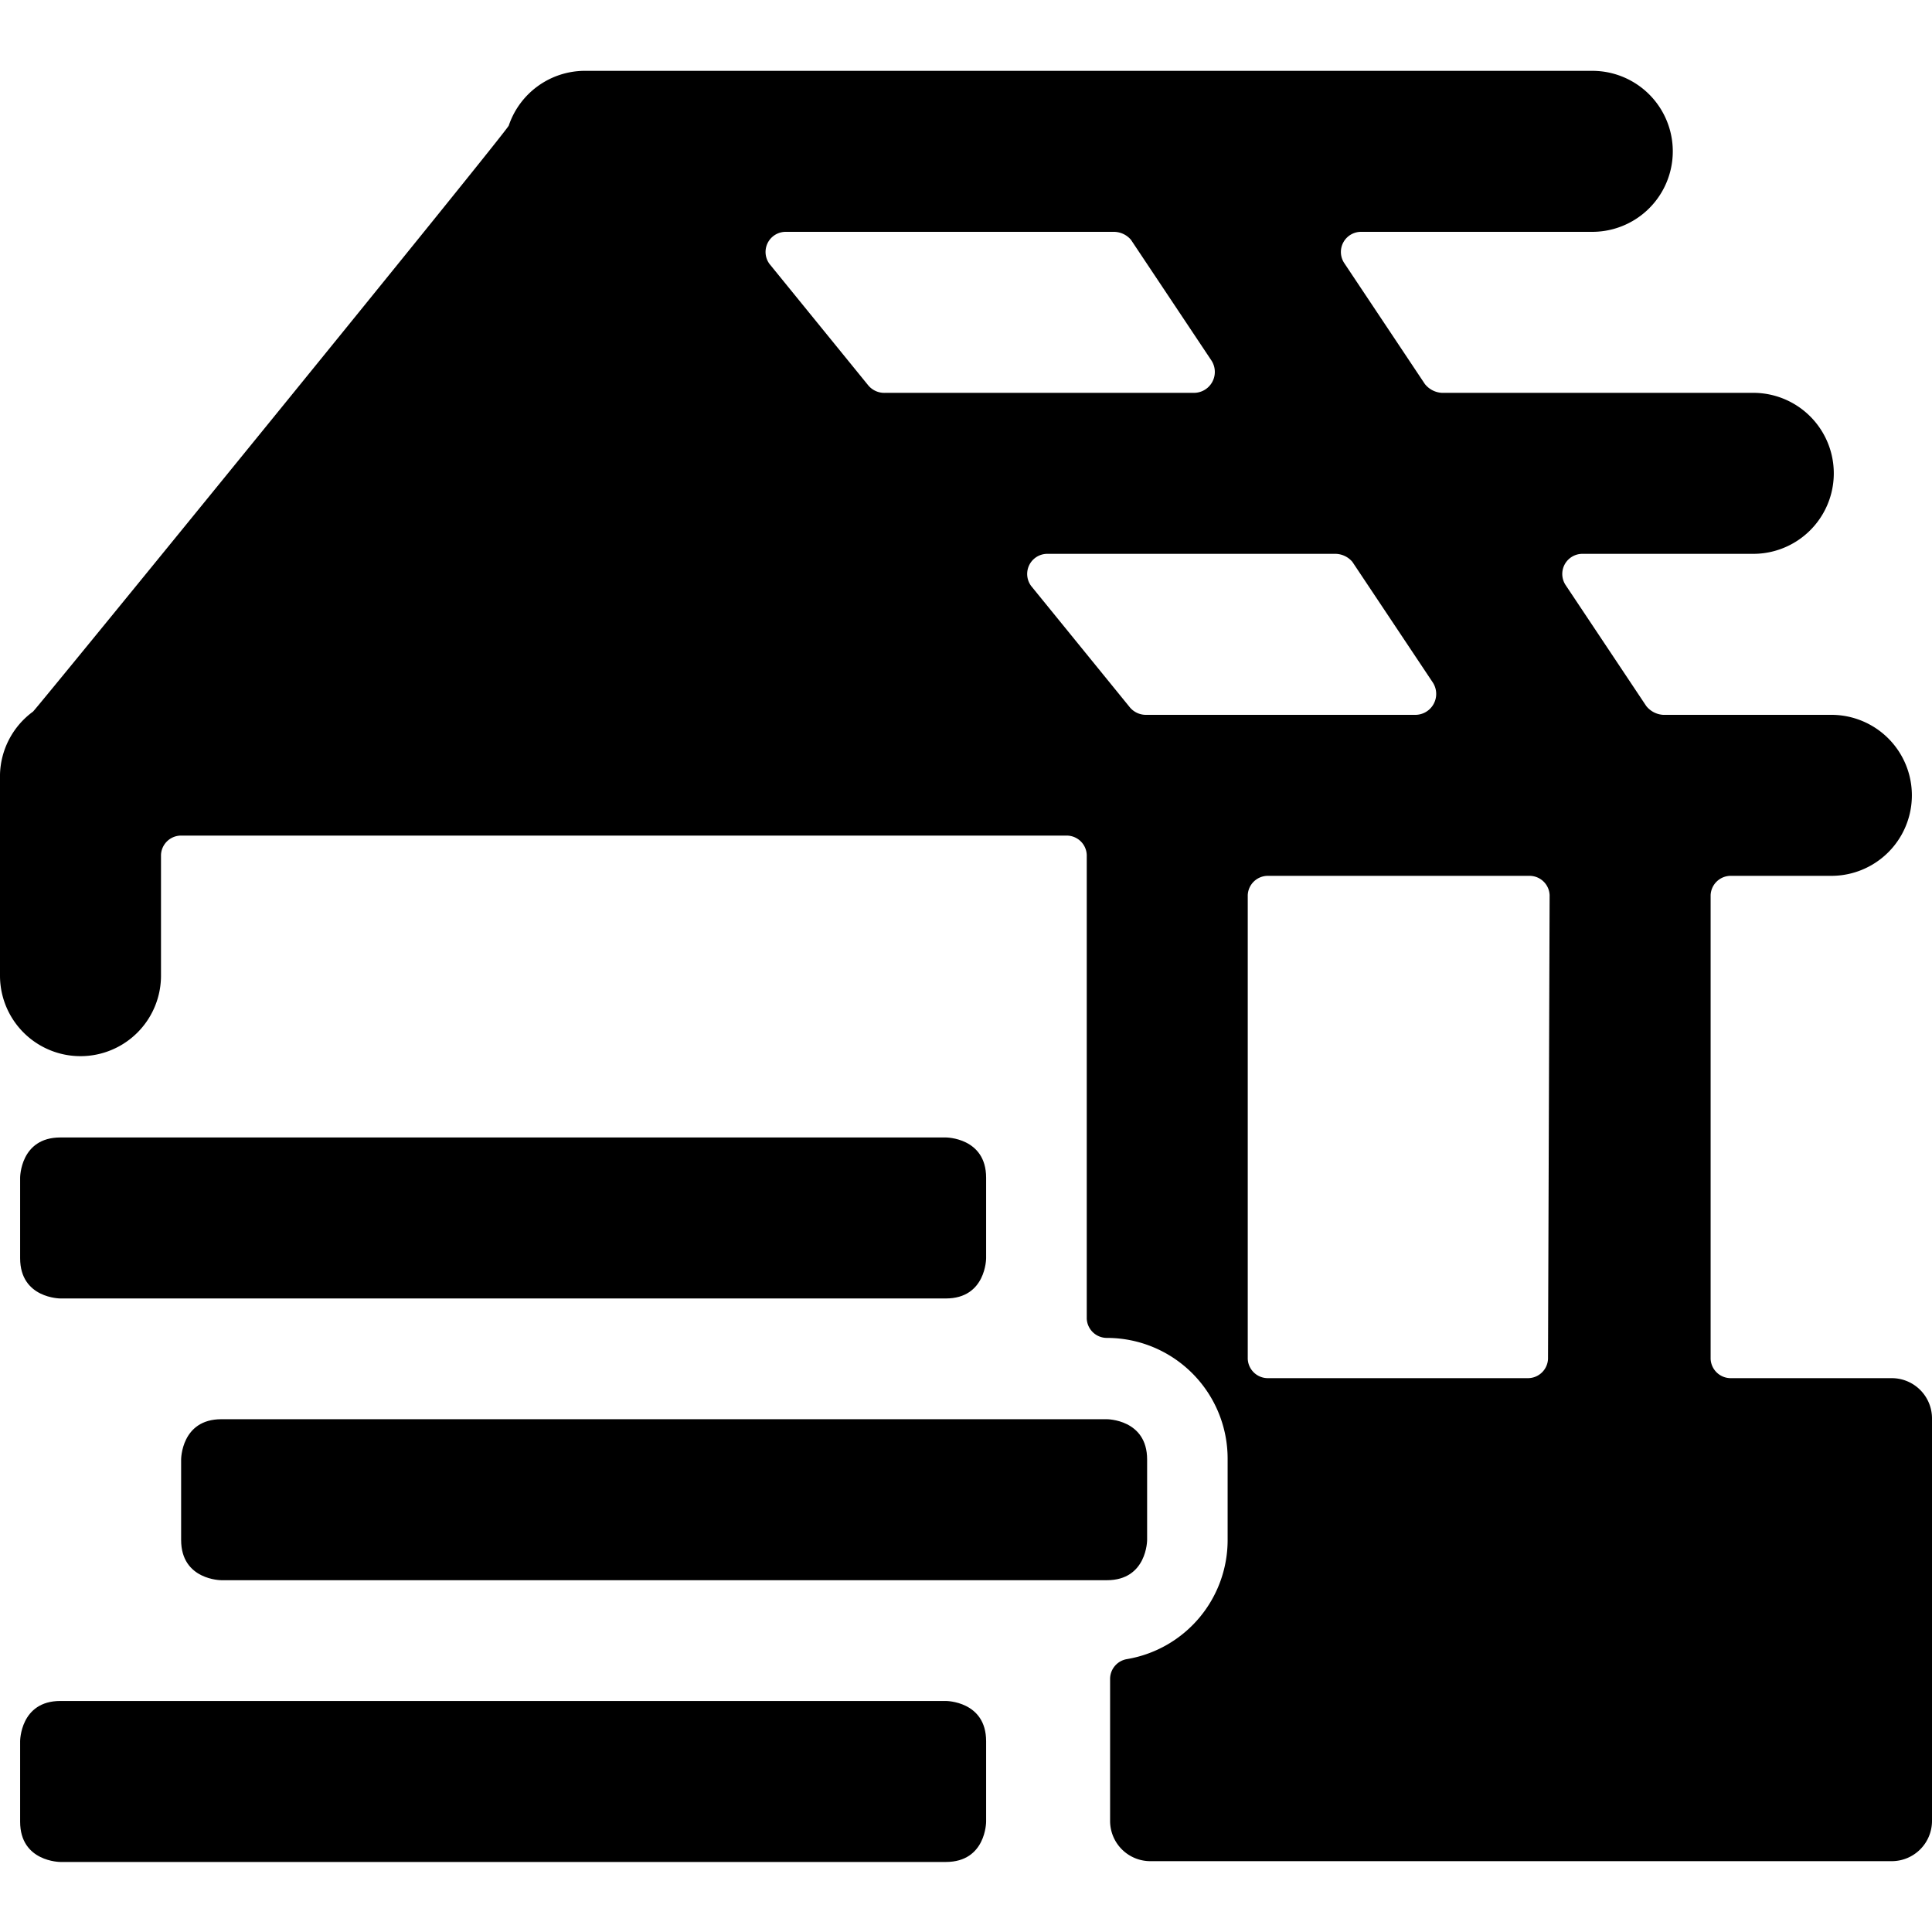 <svg xmlns="http://www.w3.org/2000/svg" viewBox="0 0 24 24"><g><path d="M23.5 17.12h-2a0.25 0.25 0 0 1 -0.25 -0.24v-5.76a0.25 0.25 0 0 1 0.25 -0.24h1.25a1 1 0 0 0 0 -2h-2.09a0.29 0.29 0 0 1 -0.21 -0.11l-1 -1.5a0.25 0.25 0 0 1 0.21 -0.39h2.12a1 1 0 0 0 0 -2h-3.87a0.29 0.29 0 0 1 -0.21 -0.11l-1 -1.5a0.25 0.25 0 0 1 0.21 -0.39h2.87a1 1 0 0 0 0 -2H7.25a1 1 0 0 0 -0.93 0.68C6.3 1.63 0.45 8.81 0.41 8.84a1 1 0 0 0 -0.41 0.78v2.5a1 1 0 0 0 2 0v-1.5a0.25 0.25 0 0 1 0.25 -0.24h11a0.25 0.25 0 0 1 0.25 0.24v5.76a0.25 0.25 0 0 0 0.25 0.24 1.5 1.5 0 0 1 1.5 1.5v1A1.5 1.5 0 0 1 14 20.61a0.25 0.25 0 0 0 -0.21 0.25v1.76a0.5 0.5 0 0 0 0.5 0.5h9.21a0.5 0.5 0 0 0 0.5 -0.5v-5a0.5 0.5 0 0 0 -0.5 -0.5ZM10.78 4.78l-1.22 -1.5a0.25 0.25 0 0 1 0.2 -0.4h4.08a0.28 0.28 0 0 1 0.21 0.1l1 1.5a0.26 0.26 0 0 1 -0.21 0.4H11a0.26 0.26 0 0 1 -0.22 -0.1Zm3.45 4.1a0.26 0.26 0 0 1 -0.2 -0.1l-1.22 -1.5a0.25 0.25 0 0 1 0.2 -0.4h3.58a0.28 0.28 0 0 1 0.21 0.1l1 1.5a0.26 0.26 0 0 1 -0.21 0.4Zm5 8a0.25 0.25 0 0 1 -0.25 0.24h-3.23a0.25 0.25 0 0 1 -0.25 -0.24v-5.76a0.25 0.25 0 0 1 0.25 -0.24H19a0.25 0.25 0 0 1 0.25 0.24Z" fill="#000000" stroke-width="1"></path><path d="M2.75 17.63h11s0.5 0 0.5 0.5v1s0 0.5 -0.5 0.5h-11s-0.5 0 -0.5 -0.5v-1s0 -0.5 0.5 -0.5" fill="#000000" stroke-width="1"></path><path d="M0.75 14.13h11s0.5 0 0.5 0.5v1s0 0.5 -0.5 0.5h-11s-0.5 0 -0.5 -0.5v-1s0 -0.5 0.5 -0.5" fill="#000000" stroke-width="1"></path><path d="M0.75 21.13h11s0.5 0 0.5 0.5v1s0 0.5 -0.5 0.5h-11s-0.5 0 -0.5 -0.5v-1s0 -0.5 0.5 -0.5" fill="#000000" stroke-width="1"></path></g></svg>